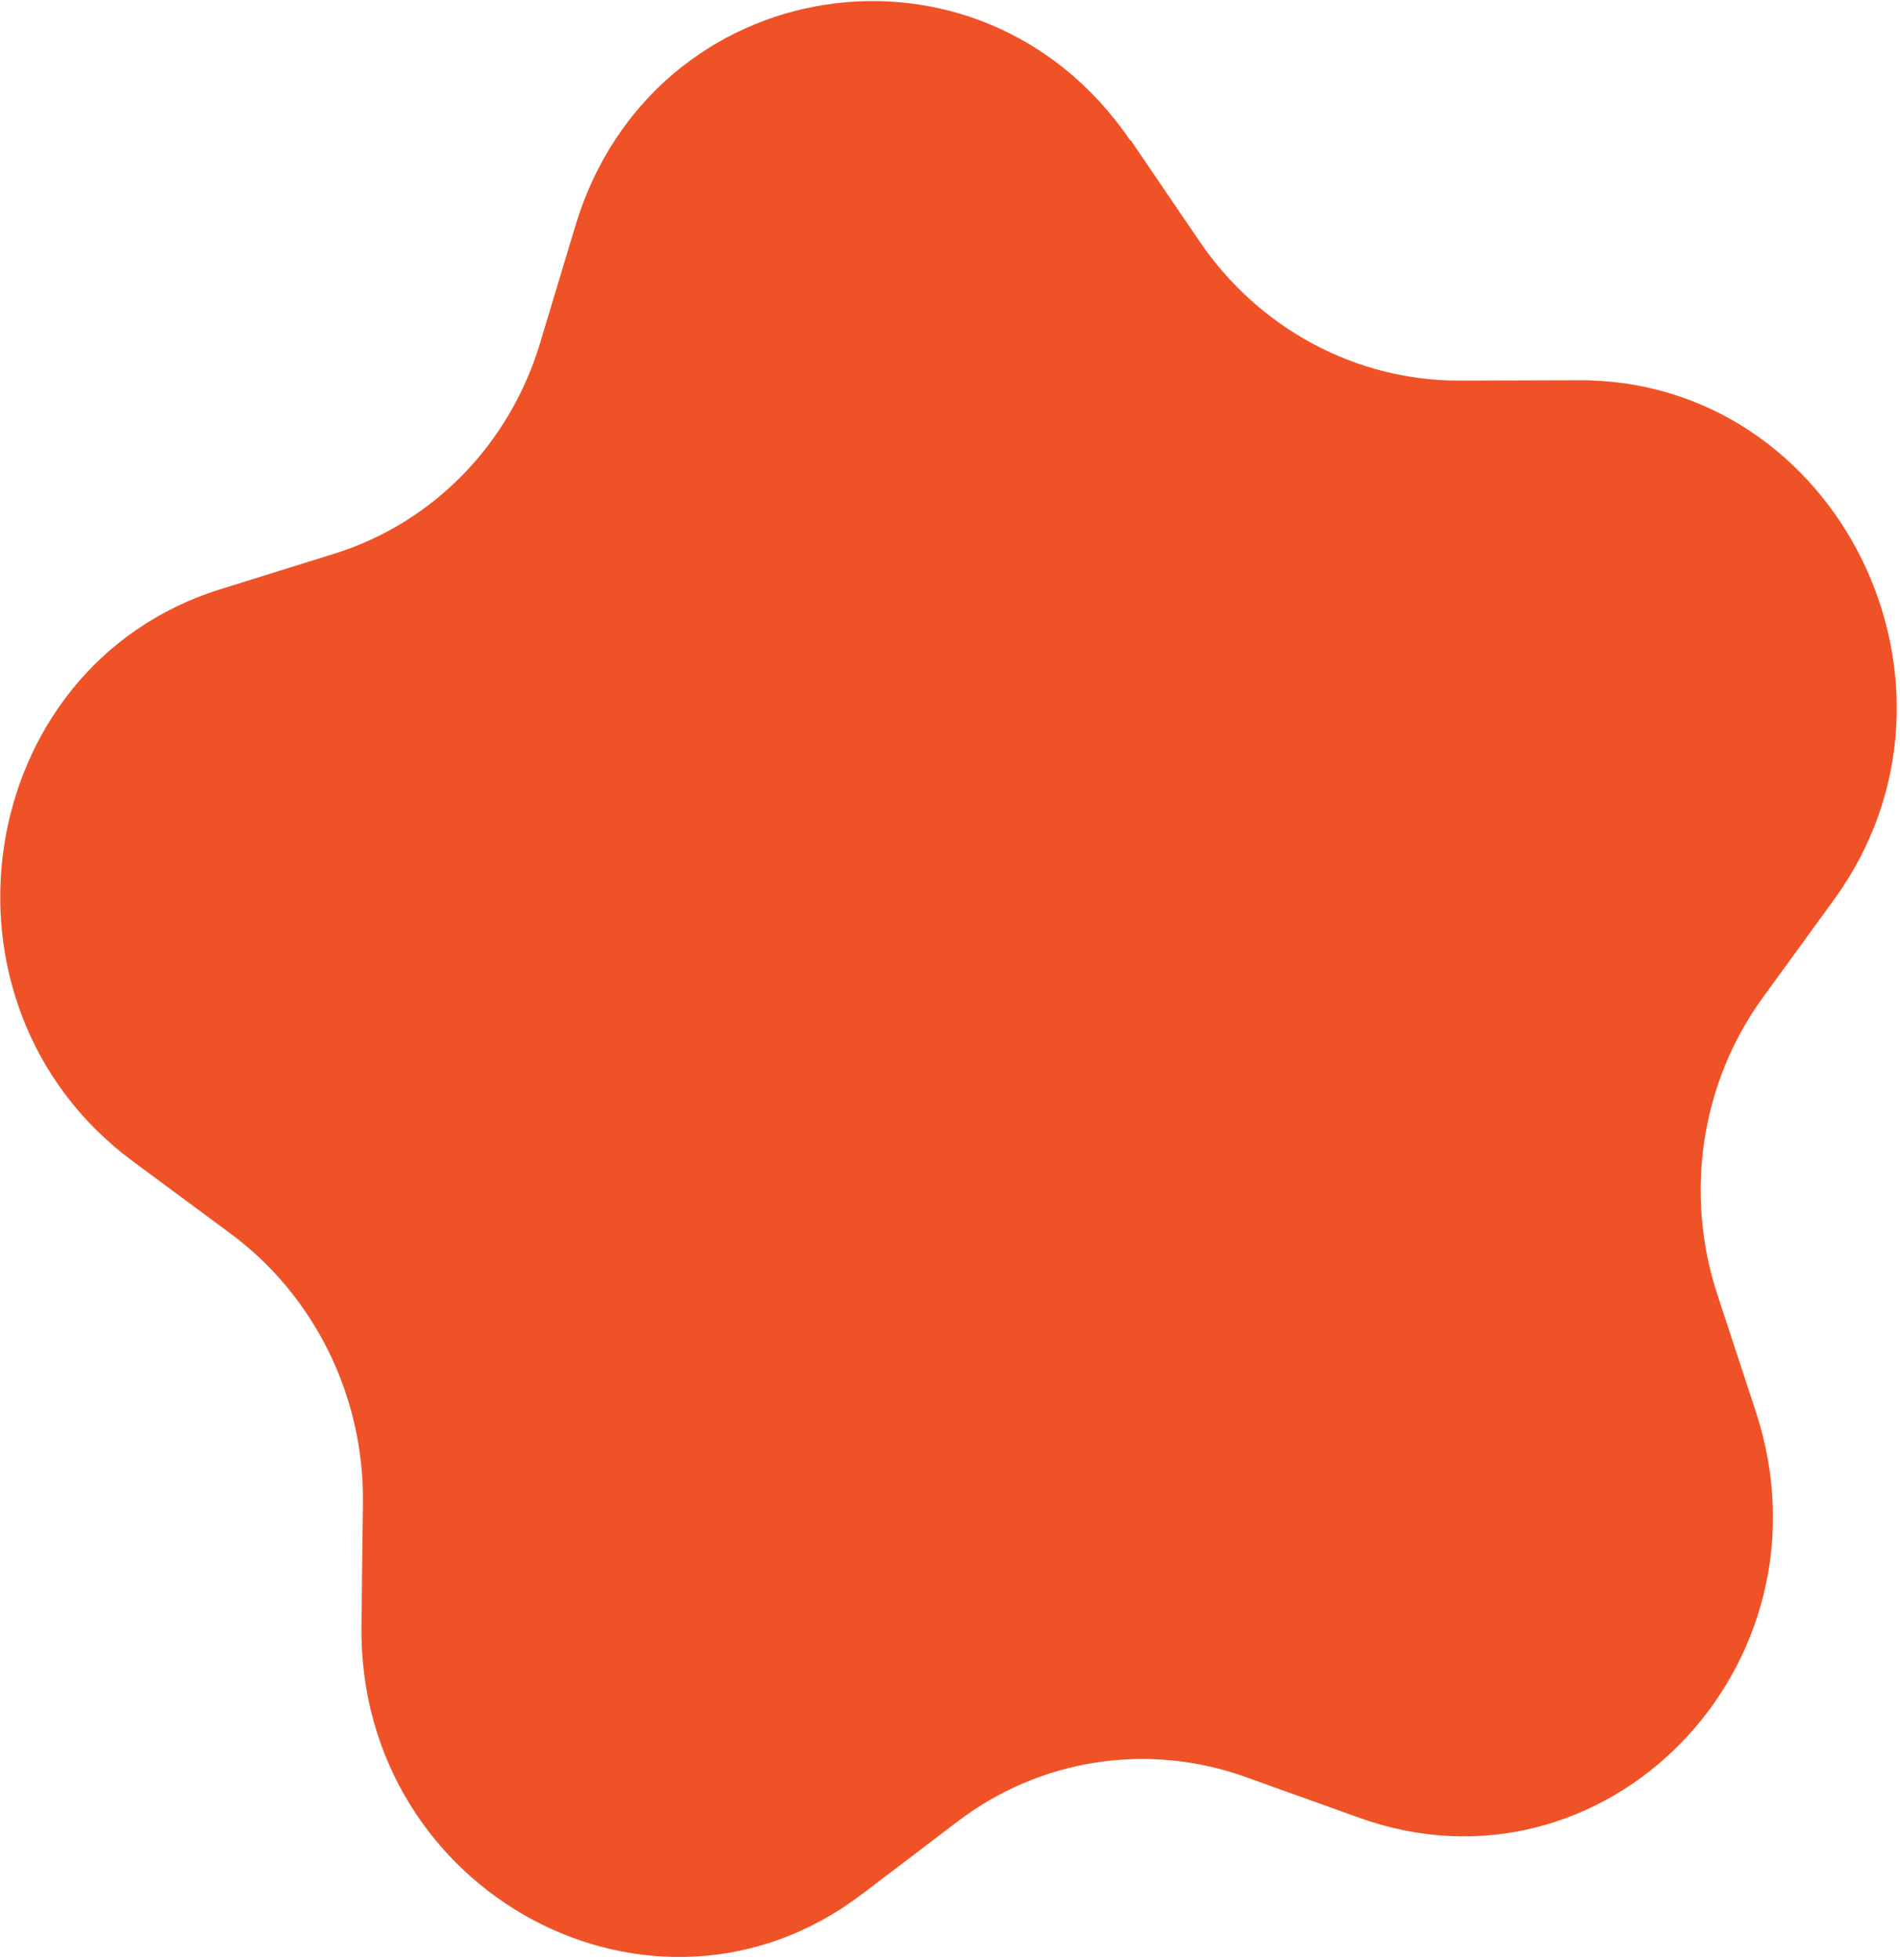 <svg width="505" height="521" viewBox="0 0 505 521" fill="none" xmlns="http://www.w3.org/2000/svg">
<path d="M300.535 37.276L318.834 64.166C334.653 87.441 360.509 101.226 387.886 101.159L419.6 101.066C488.595 100.812 528.728 182.372 487.471 239.101L468.535 265.158C452.161 287.662 447.623 317.177 456.445 344.045L466.657 375.14C488.866 442.829 426.495 506.656 361.141 483.108L331.11 472.334C305.15 463.005 276.517 467.411 254.563 484.112L229.16 503.417C173.901 545.474 95.227 503.349 96.067 432.163L96.46 399.436C96.796 371.159 83.595 344.373 61.213 327.832L35.32 308.674C-21.028 267.012 -7.318 177.167 58.554 156.62L88.83 147.175C115.016 139.05 135.476 118.088 143.566 91.135L152.935 59.987C173.387 -7.851 260.539 -21.261 300.39 37.298L300.535 37.276Z" fill="#F05227"/>
</svg>
